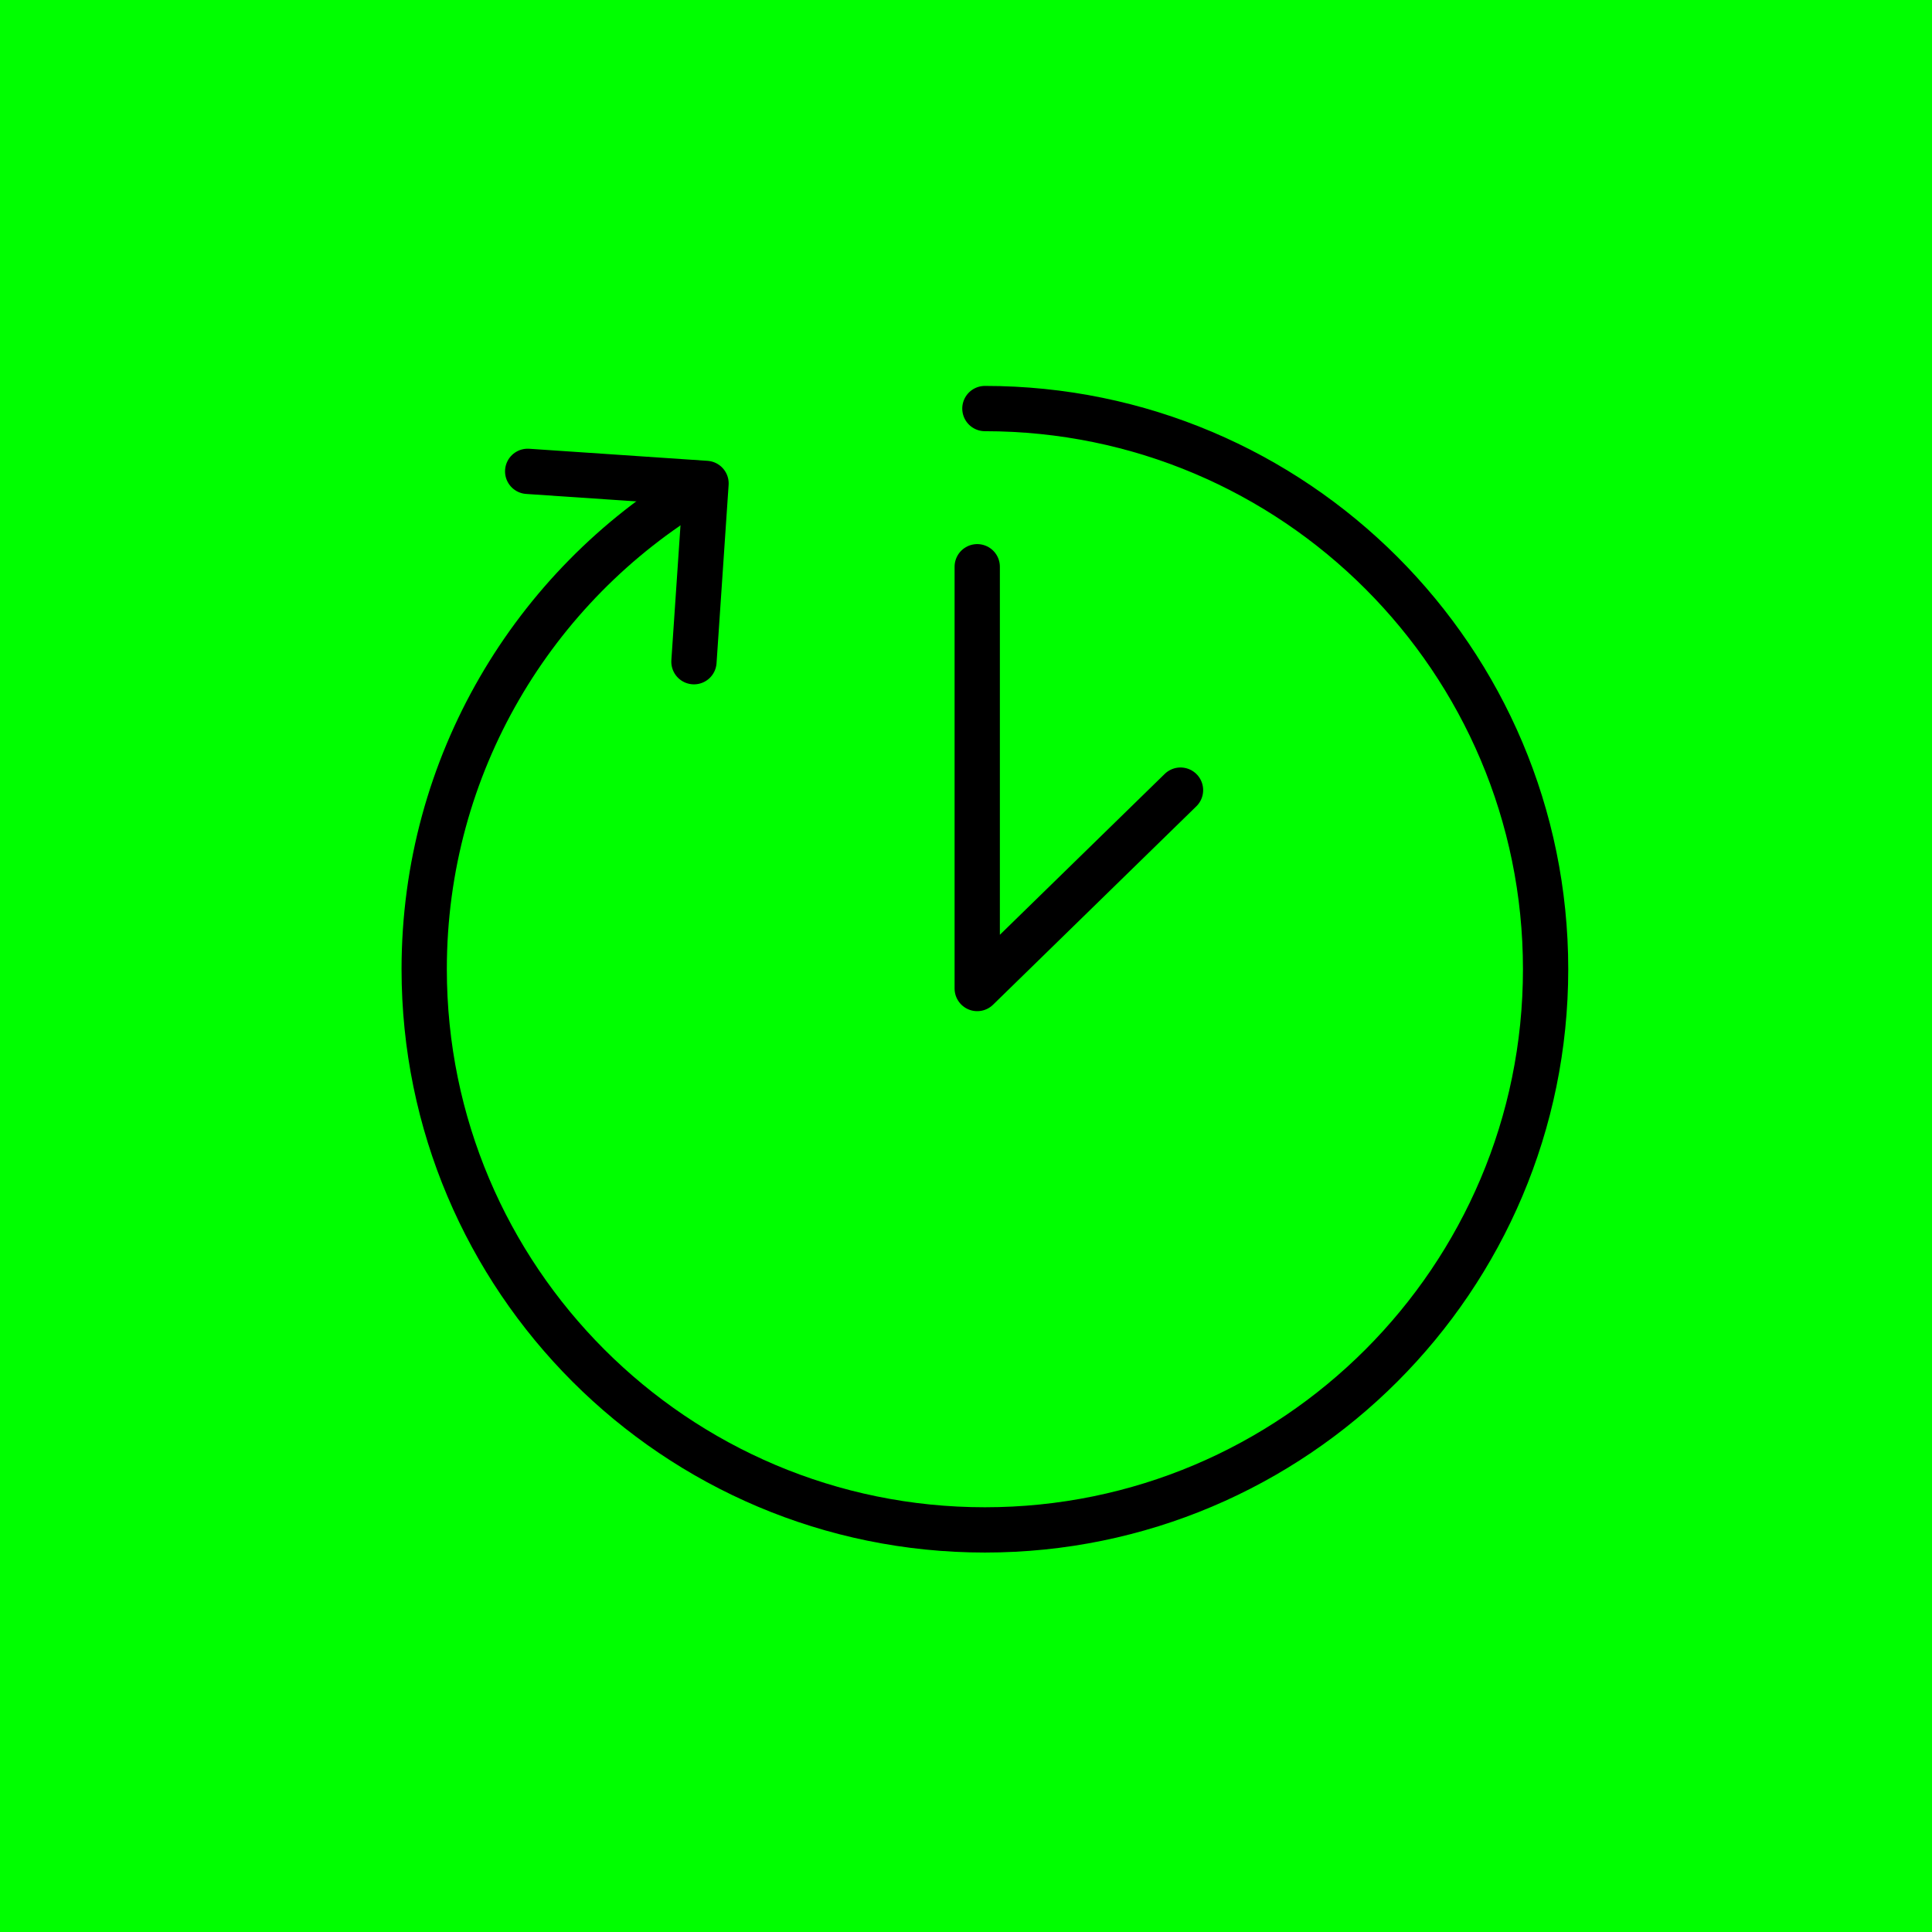 <svg width="32" height="32" viewBox="0 0 32 32" fill="none" xmlns="http://www.w3.org/2000/svg">
<rect width="32" height="32" fill="#00FF00"/>
<path d="M12.633 14.027L13.12 7.08C13.133 6.927 13.013 6.793 12.86 6.78L5.907 6.293C5.66 6.273 5.513 6.567 5.673 6.753L12.133 14.194C12.293 14.38 12.607 14.28 12.62 14.027H12.633Z" fill="#00FF00"/>
<path d="M16.313 6.767C21.44 6.767 25.6 10.927 25.6 16.053C25.6 21.18 21.44 25.34 16.313 25.34C11.186 25.34 7.026 21.18 7.026 16.053C7.026 12.667 8.84 9.7 11.546 8.08" stroke="black" stroke-width="0.75" stroke-linecap="round" stroke-linejoin="round"/>
<path d="M19.553 13.087L16.186 16.373V9.387" stroke="black" stroke-width="0.75" stroke-linecap="round" stroke-linejoin="round"/>
<path d="M8.74 7.807L11.694 8.007L11.494 10.96" stroke="black" stroke-width="0.75" stroke-linecap="round" stroke-linejoin="round"/>
</svg>
